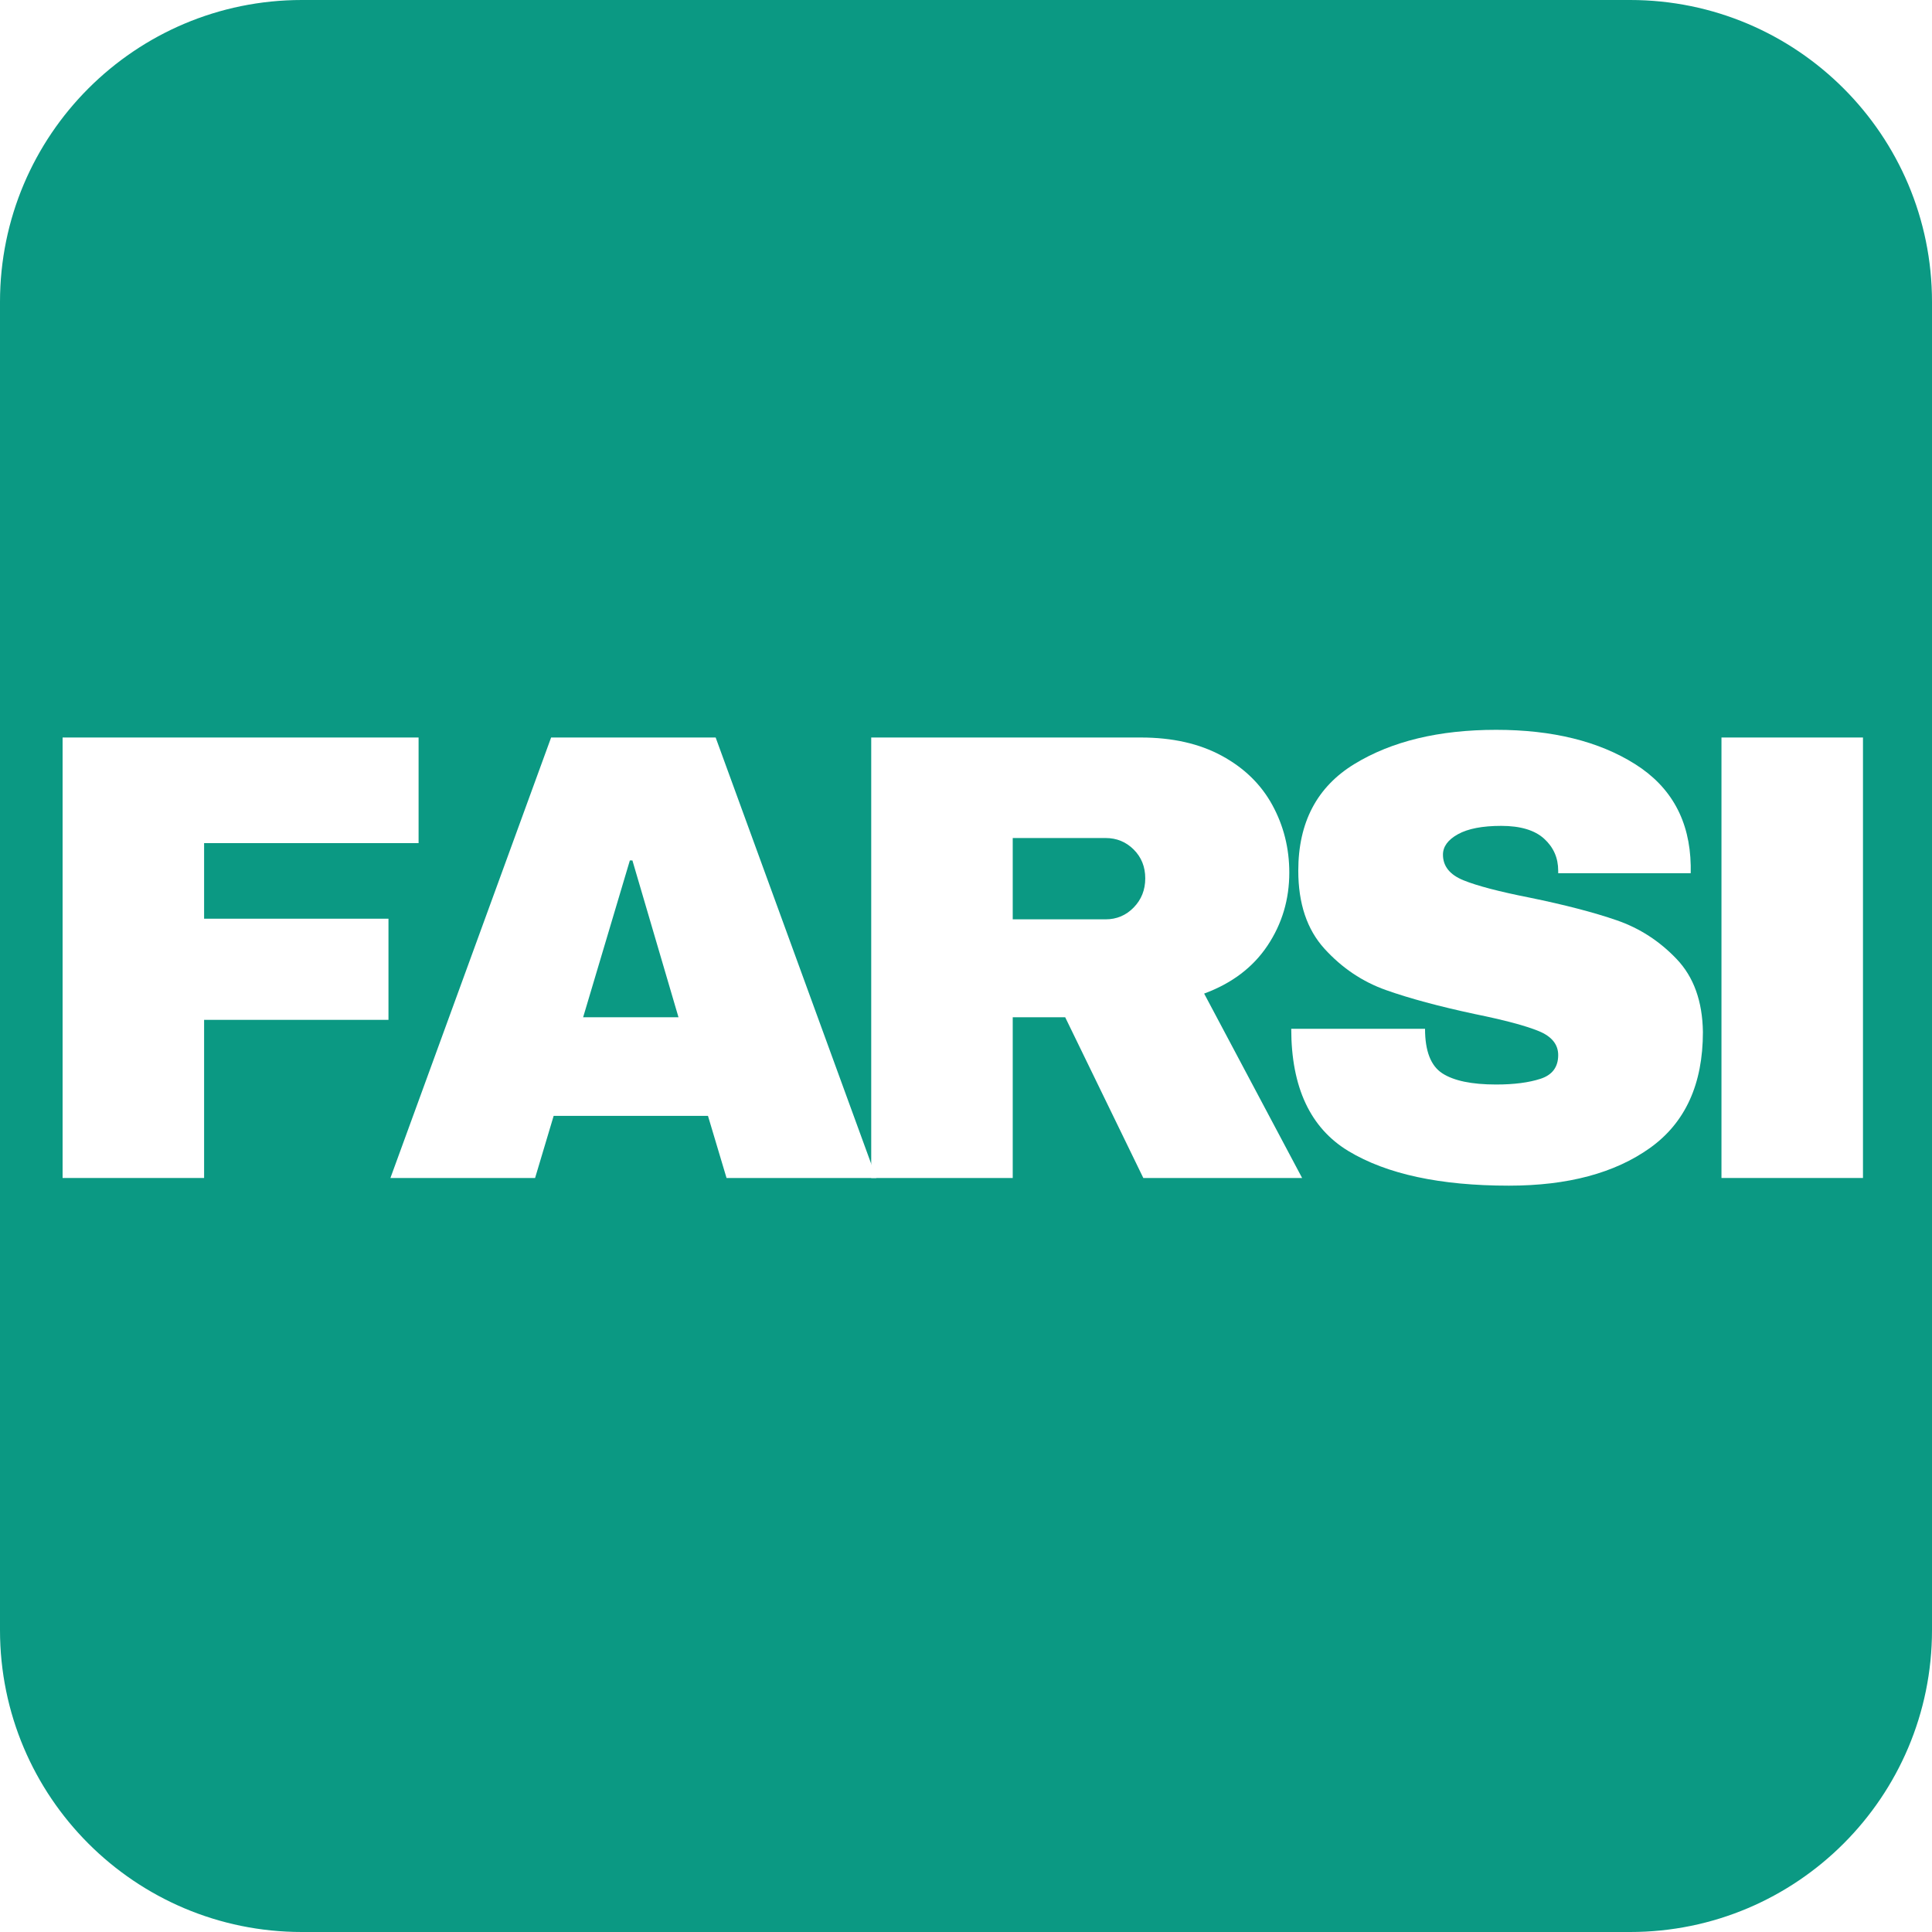 <svg xmlns="http://www.w3.org/2000/svg" xmlns:xlink="http://www.w3.org/1999/xlink" width="1080" zoomAndPan="magnify" viewBox="0 0 810 810" height="1080" preserveAspectRatio="xMidYMid meet" version="1.0"><defs><g/><clipPath id="b3c4ce6e8f"><path d="M 126.562 0 L 683.438 0 C 753.336 0 810 56.664 810 126.562 L 810 683.438 C 810 753.336 753.336 810 683.438 810 L 126.562 810 C 56.664 810 0 753.336 0 683.438 L 0 126.562 C 0 56.664 56.664 0 126.562 0 Z M 126.562 0 " clip-rule="nonzero"/></clipPath></defs><rect x="-81" width="972" fill="#ffffff" y="-81" height="972" fill-opacity="1"/><rect x="-81" width="972" fill="#ffffff" y="-81" height="972" fill-opacity="1"/><g clip-path="url(#b3c4ce6e8f)"><rect x="-81" width="972" fill="#0b9983" y="-81" height="972" fill-opacity="1"/></g><g fill="#ffffff" fill-opacity="1"><g transform="translate(6.384, 493.875)"><g><path d="M 19.859 -184.672 L 169.109 -184.672 L 169.109 -140.391 L 79.188 -140.391 L 79.188 -108.703 L 156.484 -108.703 L 156.484 -66.297 L 79.188 -66.297 L 79.188 0 L 19.859 0 Z M 19.859 -184.672 "/></g></g></g><g fill="#ffffff" fill-opacity="1"><g transform="translate(160.996, 493.875)"><g><path d="M 143.609 0 L 135.828 -26.031 L 71.125 -26.031 L 63.344 0 L 2.688 0 L 70.062 -184.672 L 139.047 -184.672 L 206.422 0 Z M 83.484 -67.375 L 123.469 -67.375 L 104.141 -133.141 L 103.078 -133.141 Z M 83.484 -67.375 "/></g></g></g><g fill="#ffffff" fill-opacity="1"><g transform="translate(345.403, 493.875)"><g><path d="M 195.141 -128.031 C 195.141 -116.758 192.098 -106.562 186.016 -97.438 C 179.93 -88.312 171.07 -81.602 159.438 -77.312 L 200.516 0 L 133.938 0 L 101.188 -67.375 L 79.188 -67.375 L 79.188 0 L 19.859 0 L 19.859 -184.672 L 132.875 -184.672 C 146.113 -184.672 157.43 -182.117 166.828 -177.016 C 176.223 -171.922 183.289 -165.035 188.031 -156.359 C 192.77 -147.68 195.141 -138.238 195.141 -128.031 Z M 134.75 -125.625 C 134.75 -130.457 133.133 -134.484 129.906 -137.703 C 126.688 -140.922 122.754 -142.531 118.109 -142.531 L 79.188 -142.531 L 79.188 -108.438 L 118.109 -108.438 C 122.754 -108.438 126.688 -110.094 129.906 -113.406 C 133.133 -116.719 134.75 -120.789 134.75 -125.625 Z M 134.75 -125.625 "/></g></g></g><g fill="#ffffff" fill-opacity="1"><g transform="translate(529.811, 493.875)"><g><path d="M 97.438 -187.891 C 121.062 -187.891 140.477 -183.102 155.688 -173.531 C 170.895 -163.957 178.676 -149.773 179.031 -130.984 L 179.031 -127.766 L 123.469 -127.766 L 123.469 -128.844 C 123.469 -134.207 121.5 -138.676 117.562 -142.25 C 113.625 -145.832 107.629 -147.625 99.578 -147.625 C 91.711 -147.625 85.676 -146.461 81.469 -144.141 C 77.258 -141.816 75.156 -138.953 75.156 -135.547 C 75.156 -130.723 78.02 -127.145 83.75 -124.812 C 89.477 -122.488 98.691 -120.07 111.391 -117.562 C 126.242 -114.52 138.457 -111.344 148.031 -108.031 C 157.602 -104.727 165.969 -99.316 173.125 -91.797 C 180.289 -84.285 183.961 -74.086 184.141 -61.203 C 184.141 -39.367 176.754 -23.172 161.984 -12.609 C 147.223 -2.055 127.5 3.219 102.812 3.219 C 74 3.219 51.582 -1.609 35.562 -11.266 C 19.551 -20.93 11.547 -38.023 11.547 -62.547 L 67.641 -62.547 C 67.641 -53.234 70.055 -47.008 74.891 -43.875 C 79.723 -40.75 87.238 -39.188 97.438 -39.188 C 104.945 -39.188 111.16 -39.988 116.078 -41.594 C 121.004 -43.207 123.469 -46.52 123.469 -51.531 C 123.469 -56.008 120.738 -59.363 115.281 -61.594 C 109.82 -63.832 100.922 -66.207 88.578 -68.719 C 73.547 -71.938 61.109 -75.289 51.266 -78.781 C 41.422 -82.27 32.832 -88.039 25.5 -96.094 C 18.164 -104.145 14.5 -115.062 14.5 -128.844 C 14.5 -149.062 22.328 -163.957 37.984 -173.531 C 53.641 -183.102 73.457 -187.891 97.438 -187.891 Z M 97.438 -187.891 "/></g></g></g><g fill="#ffffff" fill-opacity="1"><g transform="translate(699.186, 493.875)"><g><path d="M 22.547 0 L 22.547 -184.672 L 81.875 -184.672 L 81.875 0 Z M 22.547 0 "/></g></g></g></svg>